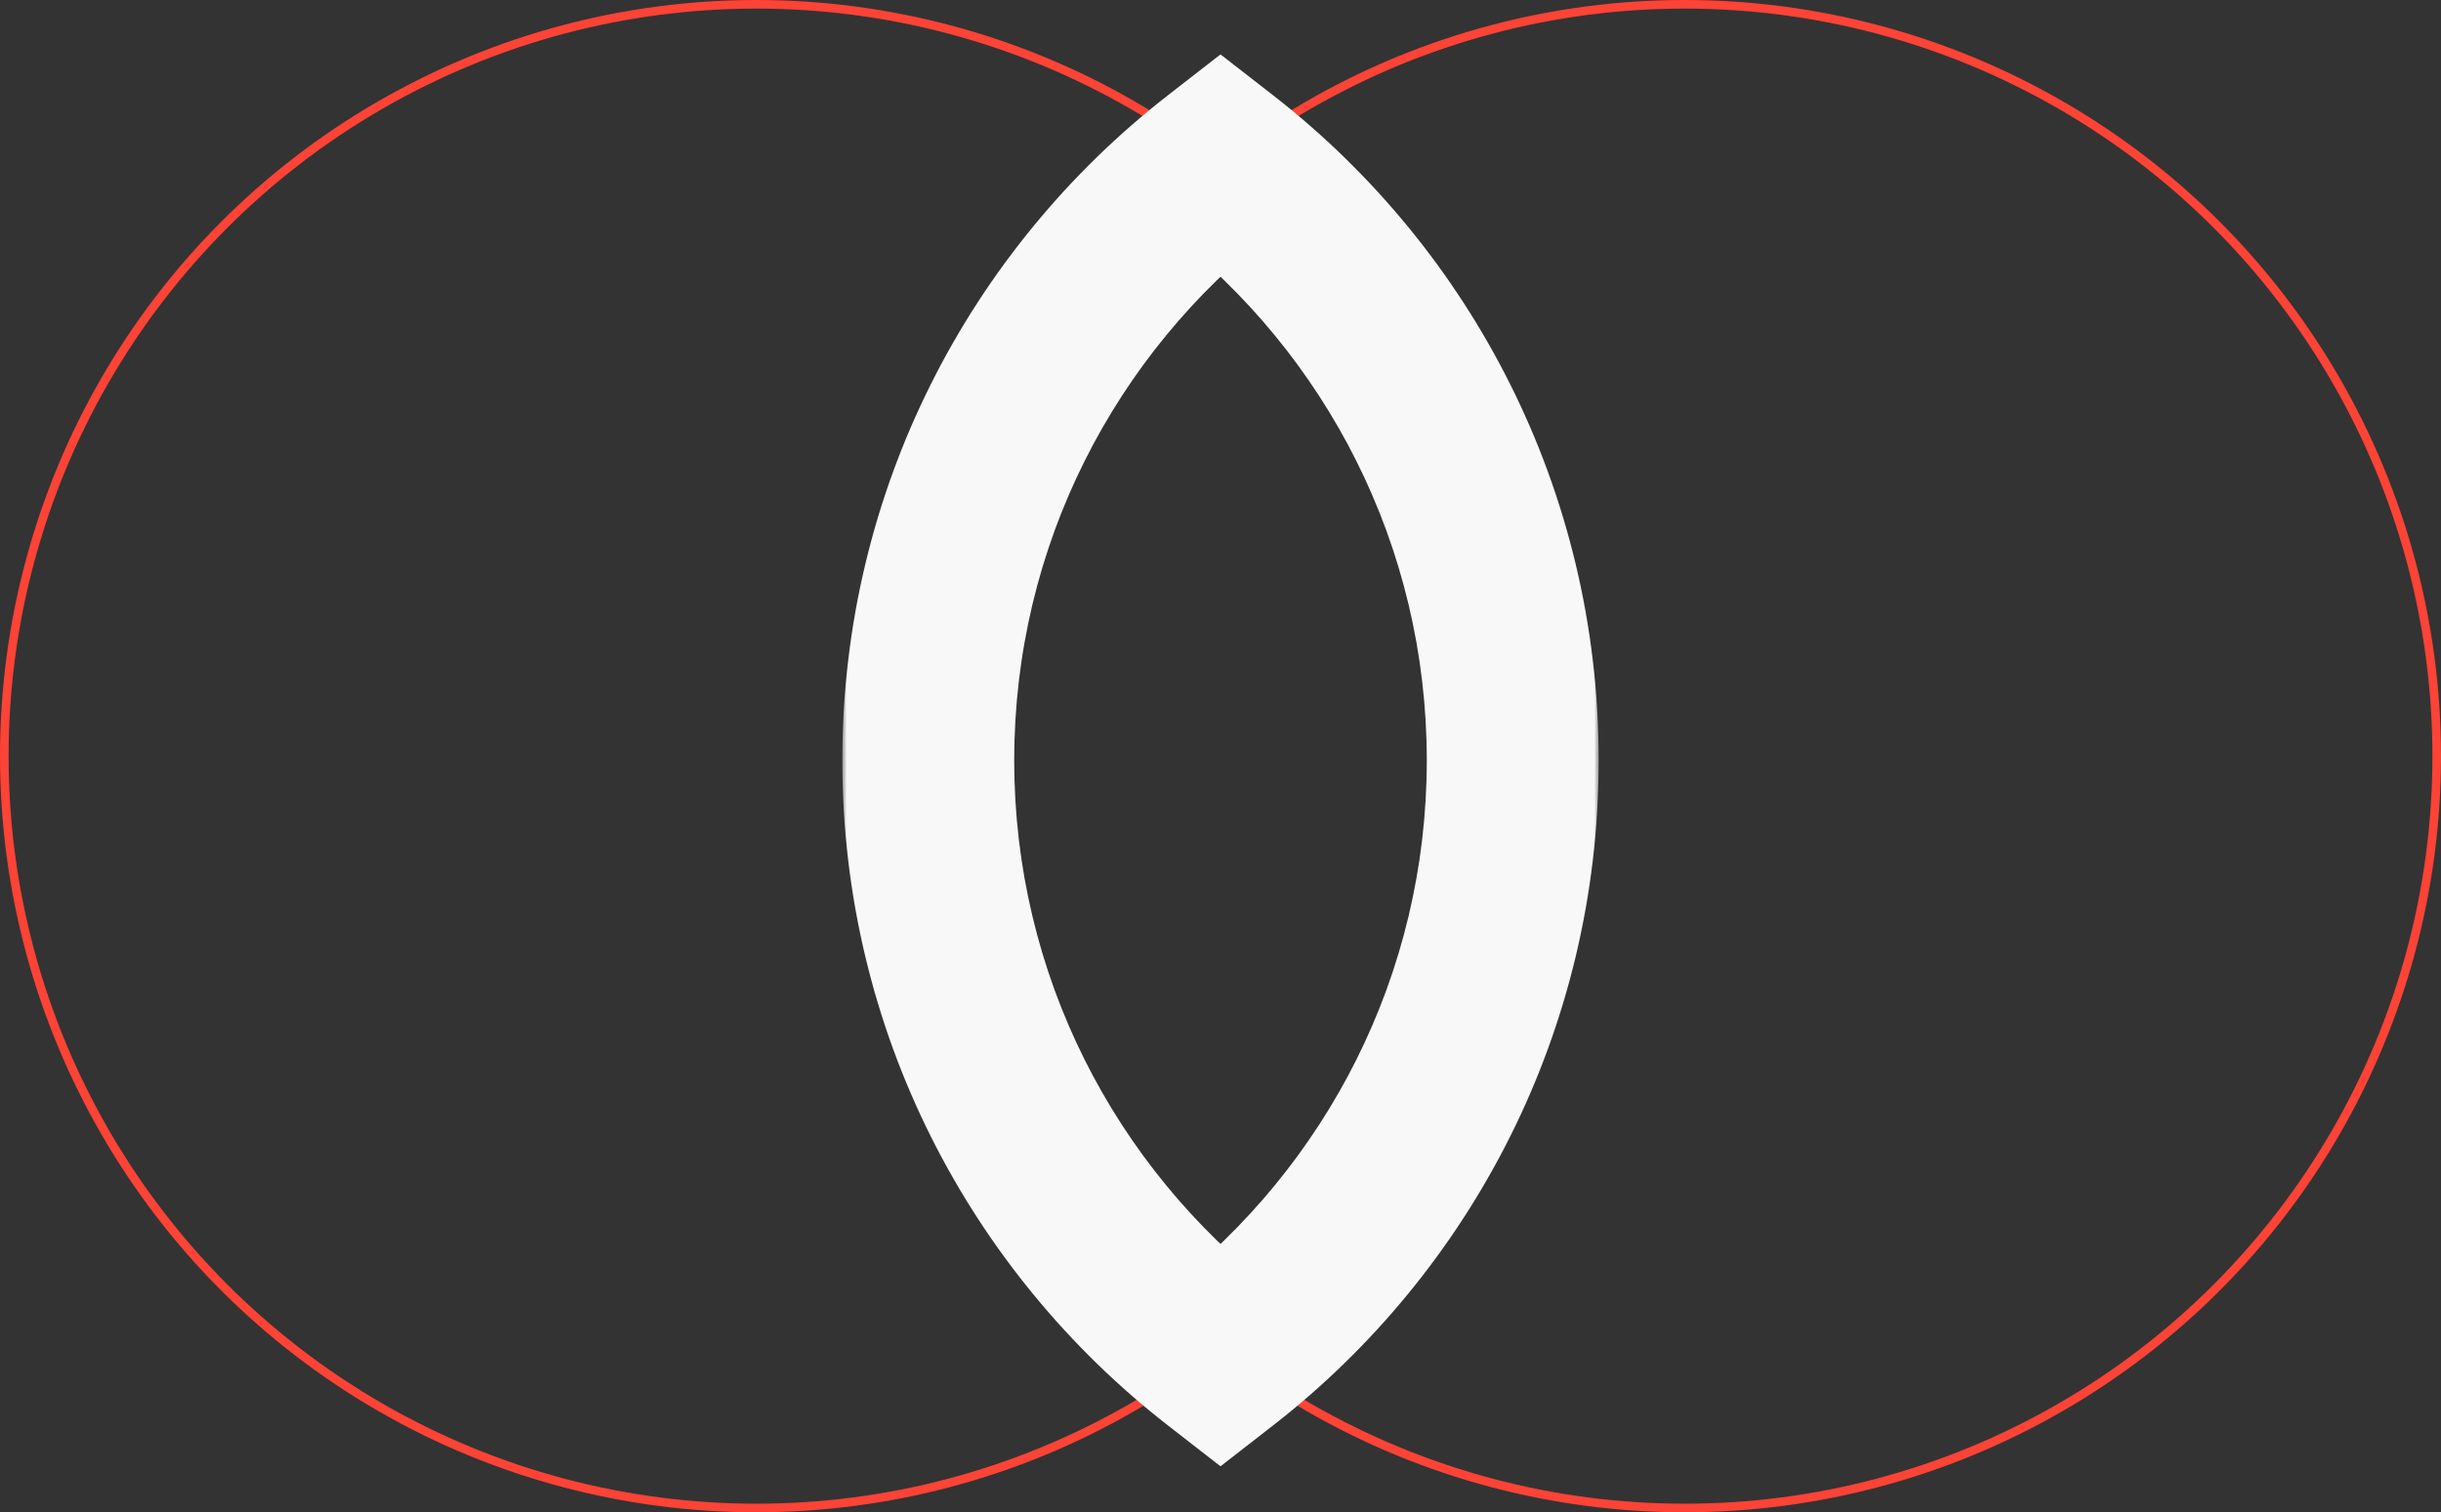 <svg width="284" height="176" viewBox="0 0 284 176" fill="none" xmlns="http://www.w3.org/2000/svg">
<rect x="0" y="0" width="284" height="176" fill="#333333" stroke="none"/>
<circle cx="88" cy="88" r="87.5" stroke="#FC4336"/>
<circle cx="196" cy="88" r="87.5" stroke="#FC4336"/>
<mask id="path-3-outside-1" maskUnits="userSpaceOnUse" x="98" y="6" width="88" height="165" fill="black">
<rect fill="white" x="98" y="6" width="88" height="165"/>
<path fill-rule="evenodd" clip-rule="evenodd" d="M142 157.978C162.69 141.876 176 116.737 176 88.489C176 60.241 162.69 35.102 142 19C121.31 35.102 108 60.241 108 88.489C108 116.737 121.31 141.876 142 157.978Z"/>
</mask>
<path d="M142 157.978L135.858 165.87L142 170.649L148.142 165.87L142 157.978ZM142 19L148.142 11.108L142 6.329L135.858 11.108L142 19ZM166 88.489C166 113.522 154.219 135.797 135.858 150.086L148.142 165.87C171.162 147.955 186 119.952 186 88.489H166ZM135.858 26.892C154.219 41.18 166 63.456 166 88.489H186C186 57.026 171.162 29.023 148.142 11.108L135.858 26.892ZM118 88.489C118 63.456 129.781 41.18 148.142 26.892L135.858 11.108C112.838 29.023 98 57.026 98 88.489H118ZM148.142 150.086C129.781 135.797 118 113.522 118 88.489H98C98 119.952 112.838 147.955 135.858 165.87L148.142 150.086Z" fill="#F9F8F8" mask="url(#path-3-outside-1)"/>
</svg>
